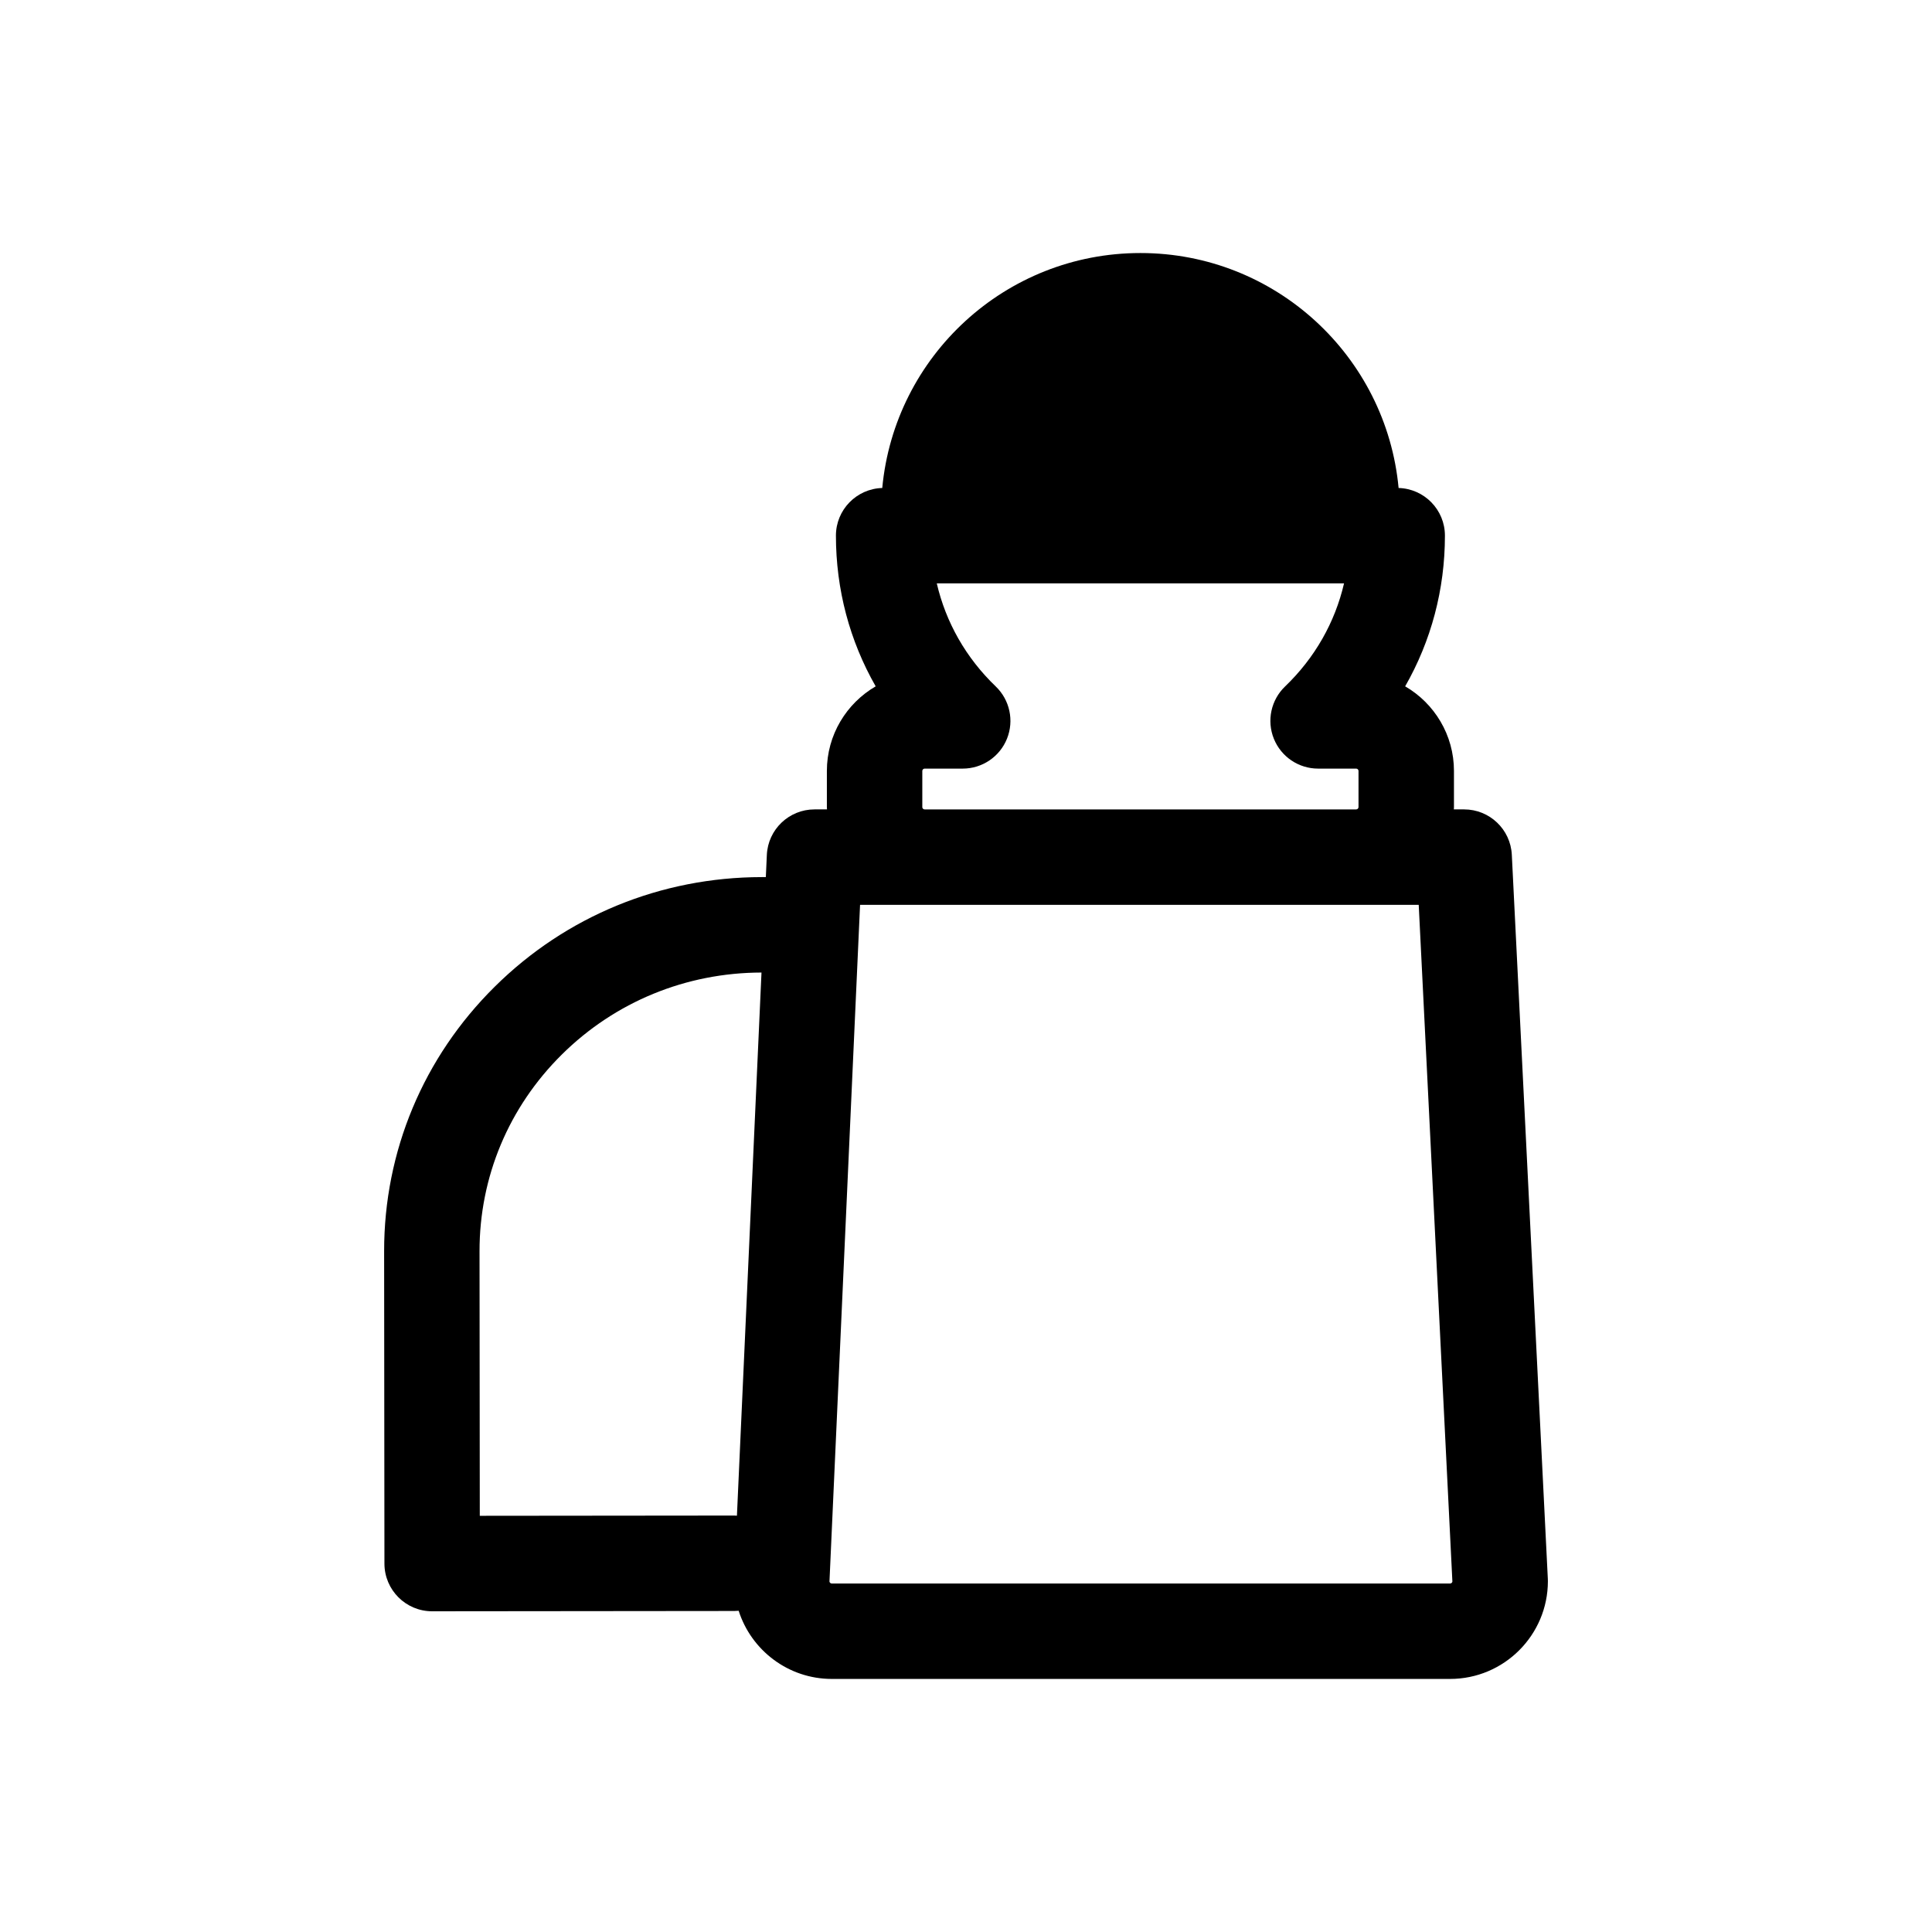 <?xml version="1.0" encoding="UTF-8"?>
<!-- Uploaded to: SVG Repo, www.svgrepo.com, Generator: SVG Repo Mixer Tools -->
<svg fill="#000000" width="800px" height="800px" version="1.1" viewBox="144 144 512 512" xmlns="http://www.w3.org/2000/svg">
 <path d="m554.19 562.4-9.543-191.88c-0.336-6.731-5.891-12.02-12.629-12.02h-2.734c0.004-0.211 0.031-0.414 0.031-0.621v-9.57c0-9.562-5.207-17.934-12.934-22.422 6.883-12.02 10.539-25.668 10.539-39.941 0-6.859-5.465-12.43-12.277-12.625-3.262-34.926-32.645-62.266-68.418-62.266-35.777 0-65.156 27.34-68.418 62.266-6.812 0.195-12.277 5.766-12.277 12.625 0 14.273 3.656 27.926 10.535 39.941-7.727 4.488-12.934 12.859-12.934 22.422v9.57c0 0.211 0.027 0.414 0.031 0.621h-3.309c-6.762 0-12.328 5.32-12.633 12.074l-0.266 5.867h-1.102c-26.723 0.027-51.844 10.336-70.734 29.035-18.934 18.738-29.348 43.652-29.32 70.148l0.082 82.75c0.008 6.981 5.668 12.633 12.645 12.633h0.012l80.055-0.078c0.395 0 0.781-0.023 1.164-0.059 3.332 10.465 13.137 18.066 24.691 18.066h163.85c14.289 0 25.91-11.625 25.91-25.91 0-0.211-0.004-0.422-0.016-0.629zm-165.77-204.52v-9.57c0-0.344 0.281-0.621 0.625-0.621h10.086c5.16 0 9.805-3.137 11.73-7.926s0.746-10.27-2.977-13.844c-7.883-7.562-13.23-16.992-15.629-27.324h107.93c-2.398 10.336-7.746 19.762-15.629 27.324-3.727 3.574-4.902 9.055-2.977 13.844s6.57 7.926 11.73 7.926h10.09c0.344 0 0.621 0.281 0.621 0.621v9.57c0 0.344-0.281 0.621-0.621 0.621h-114.36c-0.348 0-0.625-0.277-0.625-0.621zm-117.34 117.72c-0.02-19.684 7.731-38.203 21.82-52.148 14.117-13.973 32.902-21.68 52.902-21.719l-6.508 143.94c-0.242-0.016-0.48-0.035-0.727-0.035h-0.012l-67.406 0.066zm257.21 88.047h-163.86c-0.309 0-0.566-0.227-0.613-0.52l8.109-179.34h148.05l8.922 179.35c-0.051 0.285-0.305 0.508-0.609 0.508z"/>
</svg>